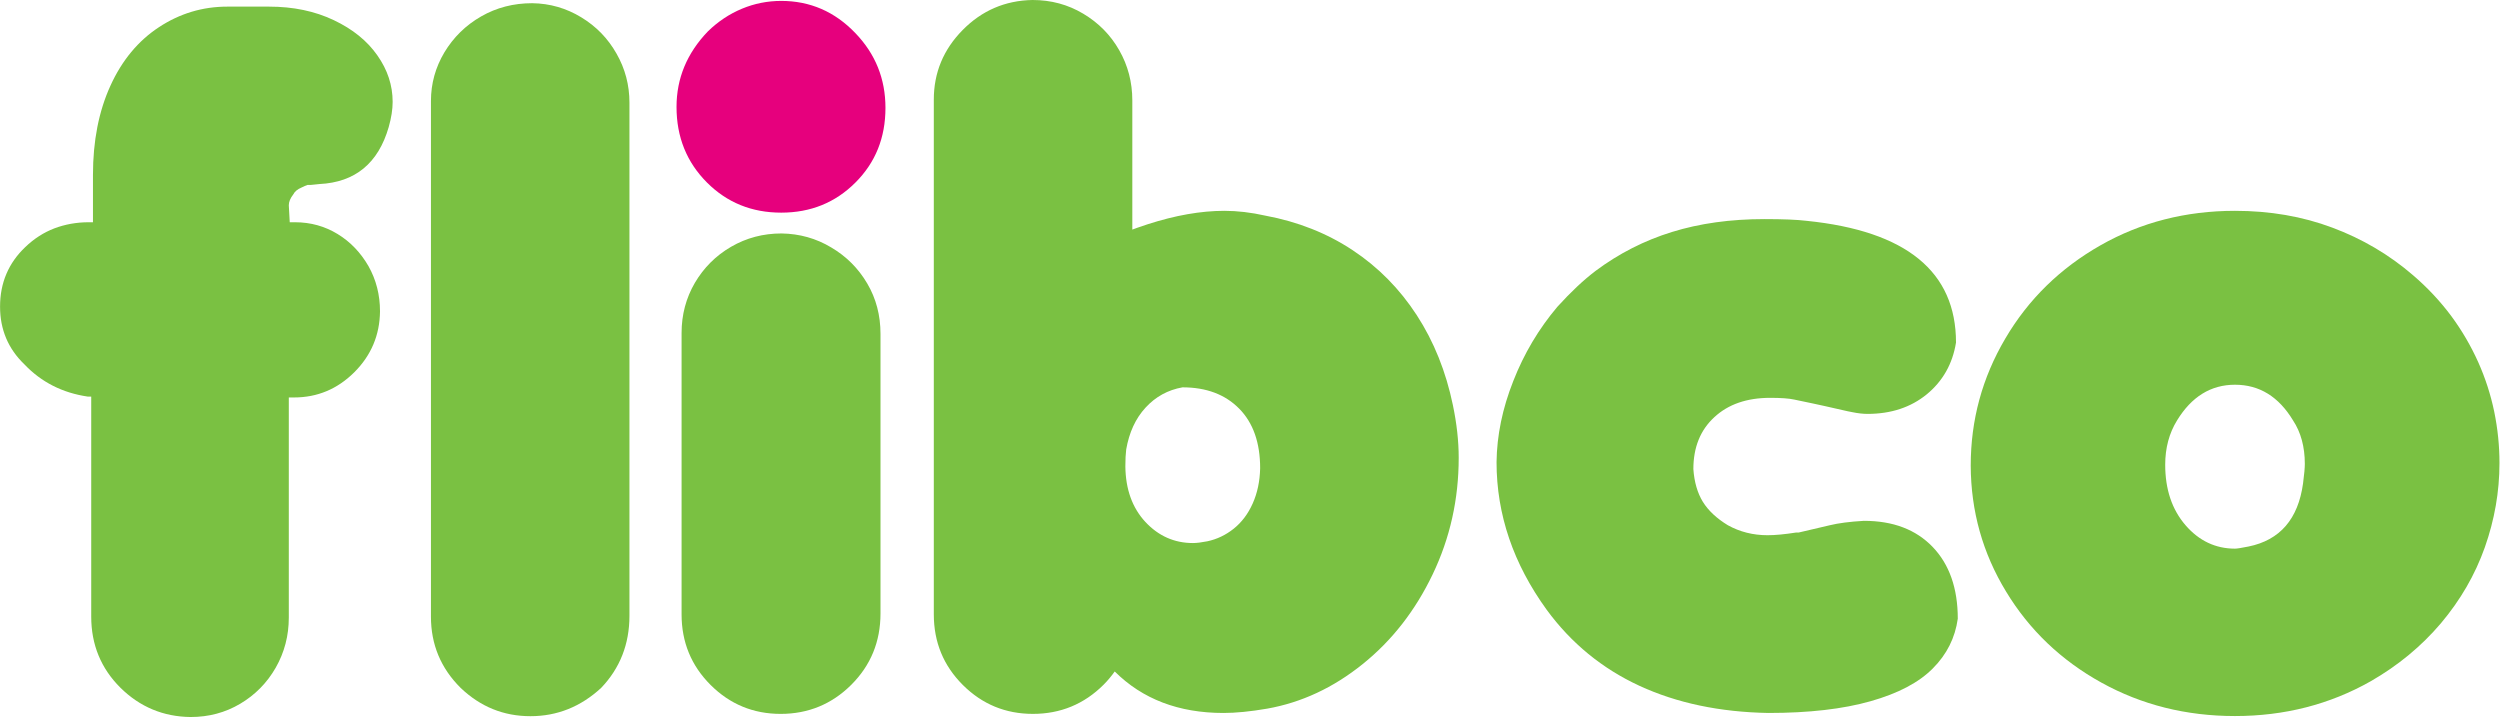 <svg width="516" height="148" viewBox="0 0 516 148" fill="none" xmlns="http://www.w3.org/2000/svg">
<g clip-path="url(#clip0_137_4864)">
<path d="M119.961 3.566C116.877 1.692 113.5 0.707 109.839 0.662C106.002 0.662 102.48 1.565 99.306 3.391C96.123 5.213 93.613 7.683 91.727 10.8C89.879 13.898 88.947 17.253 88.947 20.839V127.276C88.947 133.01 90.977 137.914 95.075 141.98C99.156 145.875 103.951 147.82 109.481 147.82C114.999 147.82 119.863 145.875 124.079 141.98C127.965 137.914 129.918 132.946 129.918 127.091V21.195C129.918 17.559 129.028 14.177 127.25 11.068C125.488 7.954 123.074 5.452 119.961 3.566Z" fill="#7AC142"/>
<path d="M68.887 4.156C64.983 2.303 60.541 1.368 55.556 1.368H46.913C41.812 1.368 37.122 2.78 32.833 5.594C28.543 8.4 25.177 12.444 22.786 17.705C20.388 22.968 19.188 29.099 19.188 36.103V45.872H18.286C15.766 45.872 13.406 46.31 11.209 47.139C9.03 47.98 7.029 49.256 5.226 50.988C1.756 54.286 0.012 58.379 0.012 63.294C0.012 68.016 1.684 71.991 5.051 75.218C8.53 78.87 12.873 81.085 18.106 81.855H18.829V127.276C18.829 133.061 20.843 137.956 24.852 141.943C28.873 145.915 33.715 147.931 39.351 147.992C43.08 147.992 46.495 147.084 49.573 145.259C52.659 143.432 55.104 140.953 56.907 137.814C58.704 134.66 59.61 131.216 59.61 127.454V82.036H60.691C65.497 82.036 69.637 80.303 73.122 76.842C76.606 73.362 78.375 69.177 78.434 64.277C78.434 60.853 77.641 57.754 76.057 54.935C74.441 52.14 72.329 49.912 69.687 48.306C67.047 46.698 64.129 45.872 60.883 45.872H59.802L59.61 42.374C59.61 41.656 59.916 40.922 60.526 40.137C60.822 39.538 61.382 39.069 62.226 38.71C62.705 38.471 63.131 38.285 63.488 38.164H64.213L65.914 37.989C73.308 37.63 78.076 33.698 80.231 26.223C80.771 24.312 81.043 22.579 81.043 21.029C81.043 17.607 79.988 14.407 77.885 11.431C75.793 8.43 72.802 6.017 68.887 4.156Z" fill="#7AC142"/>
<path d="M171.562 51.07C168.449 49.199 165.029 48.243 161.307 48.185C157.515 48.185 154.055 49.103 150.904 50.931C147.758 52.755 145.273 55.237 143.422 58.375C141.593 61.513 140.678 64.969 140.678 68.742V126.801C140.678 132.538 142.671 137.39 146.676 141.383C150.661 145.354 155.482 147.346 161.132 147.346C166.826 147.346 171.701 145.332 175.712 141.333C179.729 137.323 181.734 132.411 181.734 126.617V68.916C181.734 65.094 180.831 61.621 178.999 58.513C177.168 55.397 174.69 52.91 171.562 51.07Z" fill="#7AC142"/>
<path d="M475.349 99.782C474.337 107.144 470.578 111.48 464.095 112.801C462.596 113.108 461.671 113.242 461.301 113.242C457.303 113.242 453.883 111.637 451.087 108.402C448.294 105.162 446.899 101.008 446.899 95.92C446.899 92.455 447.718 89.406 449.34 86.778C452.333 81.877 456.326 79.408 461.301 79.408C466.351 79.408 470.326 81.877 473.287 86.778C474.898 89.224 475.715 92.221 475.715 95.734C475.715 96.53 475.604 97.87 475.349 99.782ZM514.809 84.973C514.076 81.439 512.976 78.036 511.501 74.743C510.028 71.46 508.191 68.28 505.944 65.232C503.668 62.18 501.044 59.369 498.051 56.807C493.131 52.562 487.564 49.282 481.387 46.983C475.21 44.663 468.515 43.515 461.301 43.515C451.165 43.515 441.903 45.882 433.577 50.612C425.248 55.342 418.665 61.76 413.907 69.857C409.118 77.969 406.758 86.706 406.758 96.106C406.796 105.508 409.222 114.159 414.044 122.085C418.84 130.007 425.398 136.278 433.713 140.883C442.034 145.488 451.226 147.791 461.301 147.791C471.506 147.791 480.852 145.403 489.303 140.617C494.947 137.381 499.787 133.378 503.812 128.635C507.823 123.871 510.851 118.658 512.865 112.977C514.872 107.291 515.892 101.496 515.892 95.563C515.892 92.038 515.533 88.508 514.809 84.973Z" fill="#7AC142"/>
<path d="M161.249 0.188C158.41 0.188 155.704 0.73 153.141 1.8C150.552 2.875 148.224 4.425 146.122 6.464C141.795 10.963 139.635 16.16 139.635 22.076C139.635 28.299 141.744 33.498 145.939 37.695C150.08 41.823 155.171 43.891 161.249 43.891C167.311 43.891 172.412 41.823 176.542 37.695C180.692 33.561 182.759 28.425 182.759 22.262C182.759 16.277 180.692 11.133 176.542 6.827C172.298 2.395 167.189 0.188 161.249 0.188Z" fill="#E6007D"/>
<path d="M384.712 107.5C381.764 107.673 379.436 107.978 377.704 108.402L371.215 109.921H370.668C368.382 110.279 366.44 110.468 364.821 110.468C361.822 110.468 359.094 109.773 356.62 108.402C354.351 107.018 352.624 105.424 351.482 103.599C350.358 101.772 349.703 99.517 349.511 96.829C349.511 92.331 350.952 88.762 353.839 86.105C356.716 83.437 360.57 82.114 365.358 82.114C367.577 82.114 369.227 82.229 370.308 82.468L374.188 83.28L376.621 83.81L381.393 84.89L382.288 85.066C383.474 85.309 384.537 85.428 385.436 85.428C390.3 85.428 394.375 84.086 397.679 81.392C400.966 78.693 403.005 75.134 403.719 70.706C403.719 56.055 393.451 47.677 372.921 45.583C370.936 45.339 368.033 45.222 364.187 45.222C357.152 45.222 350.793 46.114 345.1 47.879C339.398 49.637 334.148 52.32 329.345 55.899C326.888 57.759 324.235 60.238 321.417 63.349C317.583 67.9 314.547 72.999 312.341 78.647C310.099 84.304 308.957 89.872 308.887 95.38C308.887 106.224 312.366 116.385 319.256 125.883C324.306 132.766 330.688 137.996 338.395 141.557C346.11 145.115 354.979 146.979 364.999 147.157C373.342 147.157 380.361 146.353 386.063 144.738C391.774 143.125 396.064 140.869 398.935 137.961C401.83 135.062 403.538 131.638 404.087 127.697C404.087 121.407 402.344 116.477 398.903 112.889C395.438 109.292 390.728 107.5 384.712 107.5Z" fill="#7AC142"/>
<path d="M258.561 103.909C257.602 106.067 256.292 107.795 254.646 109.117C252.989 110.439 251.165 111.304 249.194 111.724C247.994 111.958 247.015 112.085 246.221 112.085C242.388 112.085 239.107 110.624 236.404 107.726C233.71 104.817 232.333 101.01 232.274 96.282C232.274 94.844 232.333 93.686 232.445 92.784C233.056 89.251 234.381 86.369 236.45 84.125C238.516 81.876 241.049 80.486 244.068 79.946C248.994 79.946 252.893 81.422 255.772 84.351C258.657 87.27 260.095 91.381 260.095 96.641C260.034 99.338 259.52 101.761 258.561 103.909ZM292.42 65.051C288.879 59.608 284.476 55.143 279.184 51.639C273.908 48.144 267.888 45.758 261.177 44.51C258.23 43.849 255.413 43.515 252.702 43.515C247.854 43.515 242.569 44.449 236.859 46.293C235.053 46.903 234.006 47.253 233.71 47.388V20.721C233.71 16.964 232.803 13.507 231.009 10.368C229.222 7.223 226.743 4.711 223.578 2.825C220.42 0.942 216.944 -0.001 213.105 -0.001C207.448 0.108 202.653 2.181 198.695 6.192C194.737 10.207 192.738 14.981 192.738 20.554V126.802C192.738 132.536 194.732 137.39 198.736 141.384C202.721 145.354 207.542 147.345 213.191 147.345C218.885 147.345 223.762 145.333 227.773 141.333C228.642 140.465 229.4 139.546 230.08 138.592C235.782 144.277 243.258 147.157 252.534 147.157C255.056 147.157 258.064 146.864 261.534 146.267C268.616 145.011 275.189 141.952 281.248 137.075C287.327 132.192 292.131 126.006 295.706 118.536C299.287 111.058 301.076 103.038 301.076 94.483C301.076 91.021 300.666 87.401 299.88 83.632C298.445 76.694 295.959 70.498 292.42 65.051Z" fill="#7AC142"/>
</g>
<defs>
<clipPath id="clip0_137_4864">
<rect width="516" height="148" fill="white"/>
</clipPath>
</defs>
</svg>

